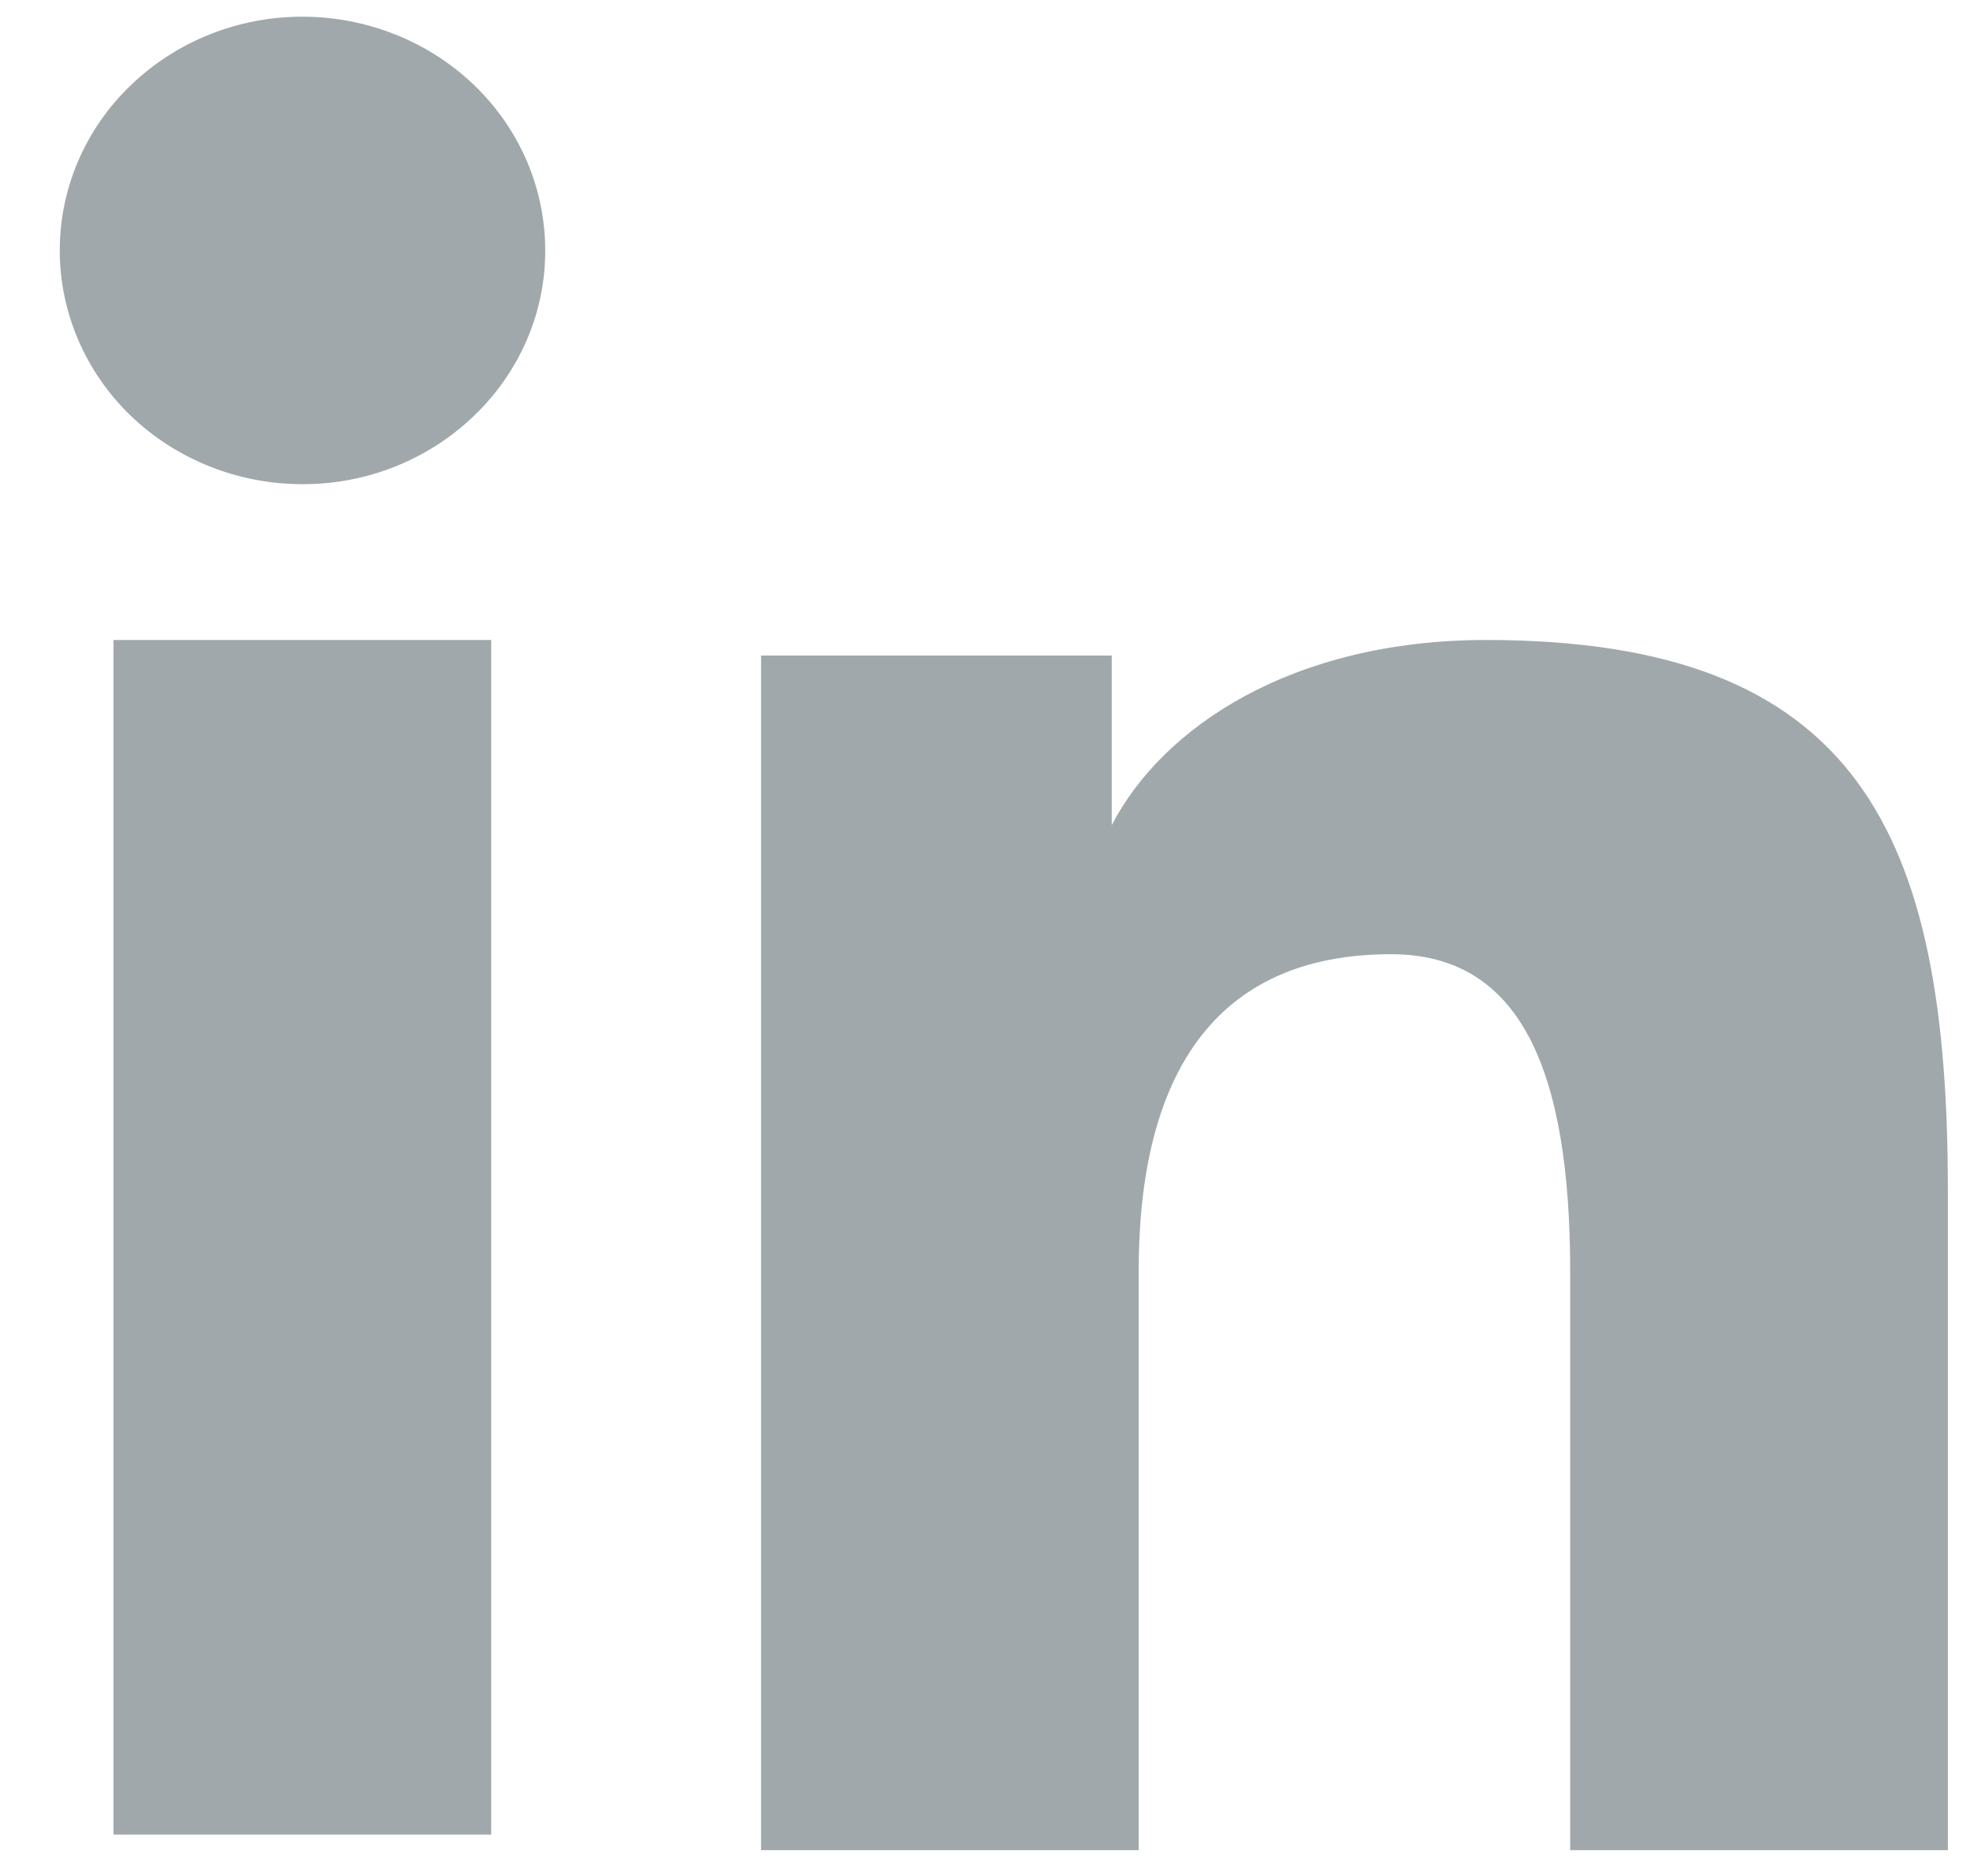 <svg width="21" height="20" viewBox="0 0 21 20" fill="none" xmlns="http://www.w3.org/2000/svg">
<path fill-rule="evenodd" clip-rule="evenodd" d="M8.113 6.989H11.851V8.797C12.389 7.757 13.77 6.823 15.844 6.823C19.82 6.823 20.764 8.893 20.764 12.691V19.725H16.738V13.556C16.738 11.393 16.2 10.173 14.829 10.173C12.928 10.173 12.138 11.488 12.138 13.555V19.725H8.113V6.989V6.989ZM1.21 19.559H5.236V6.823H1.21V19.559V19.559ZM5.812 2.67C5.813 2.998 5.746 3.322 5.616 3.624C5.485 3.927 5.295 4.201 5.055 4.431C4.568 4.901 3.909 5.164 3.223 5.162C2.538 5.162 1.881 4.9 1.393 4.432C1.154 4.201 0.964 3.927 0.834 3.624C0.704 3.322 0.637 2.998 0.637 2.67C0.637 2.008 0.908 1.375 1.395 0.908C1.881 0.44 2.539 0.177 3.224 0.178C3.91 0.178 4.569 0.441 5.055 0.908C5.54 1.375 5.812 2.008 5.812 2.67Z" fill="#A1A8AB"/>
</svg>
